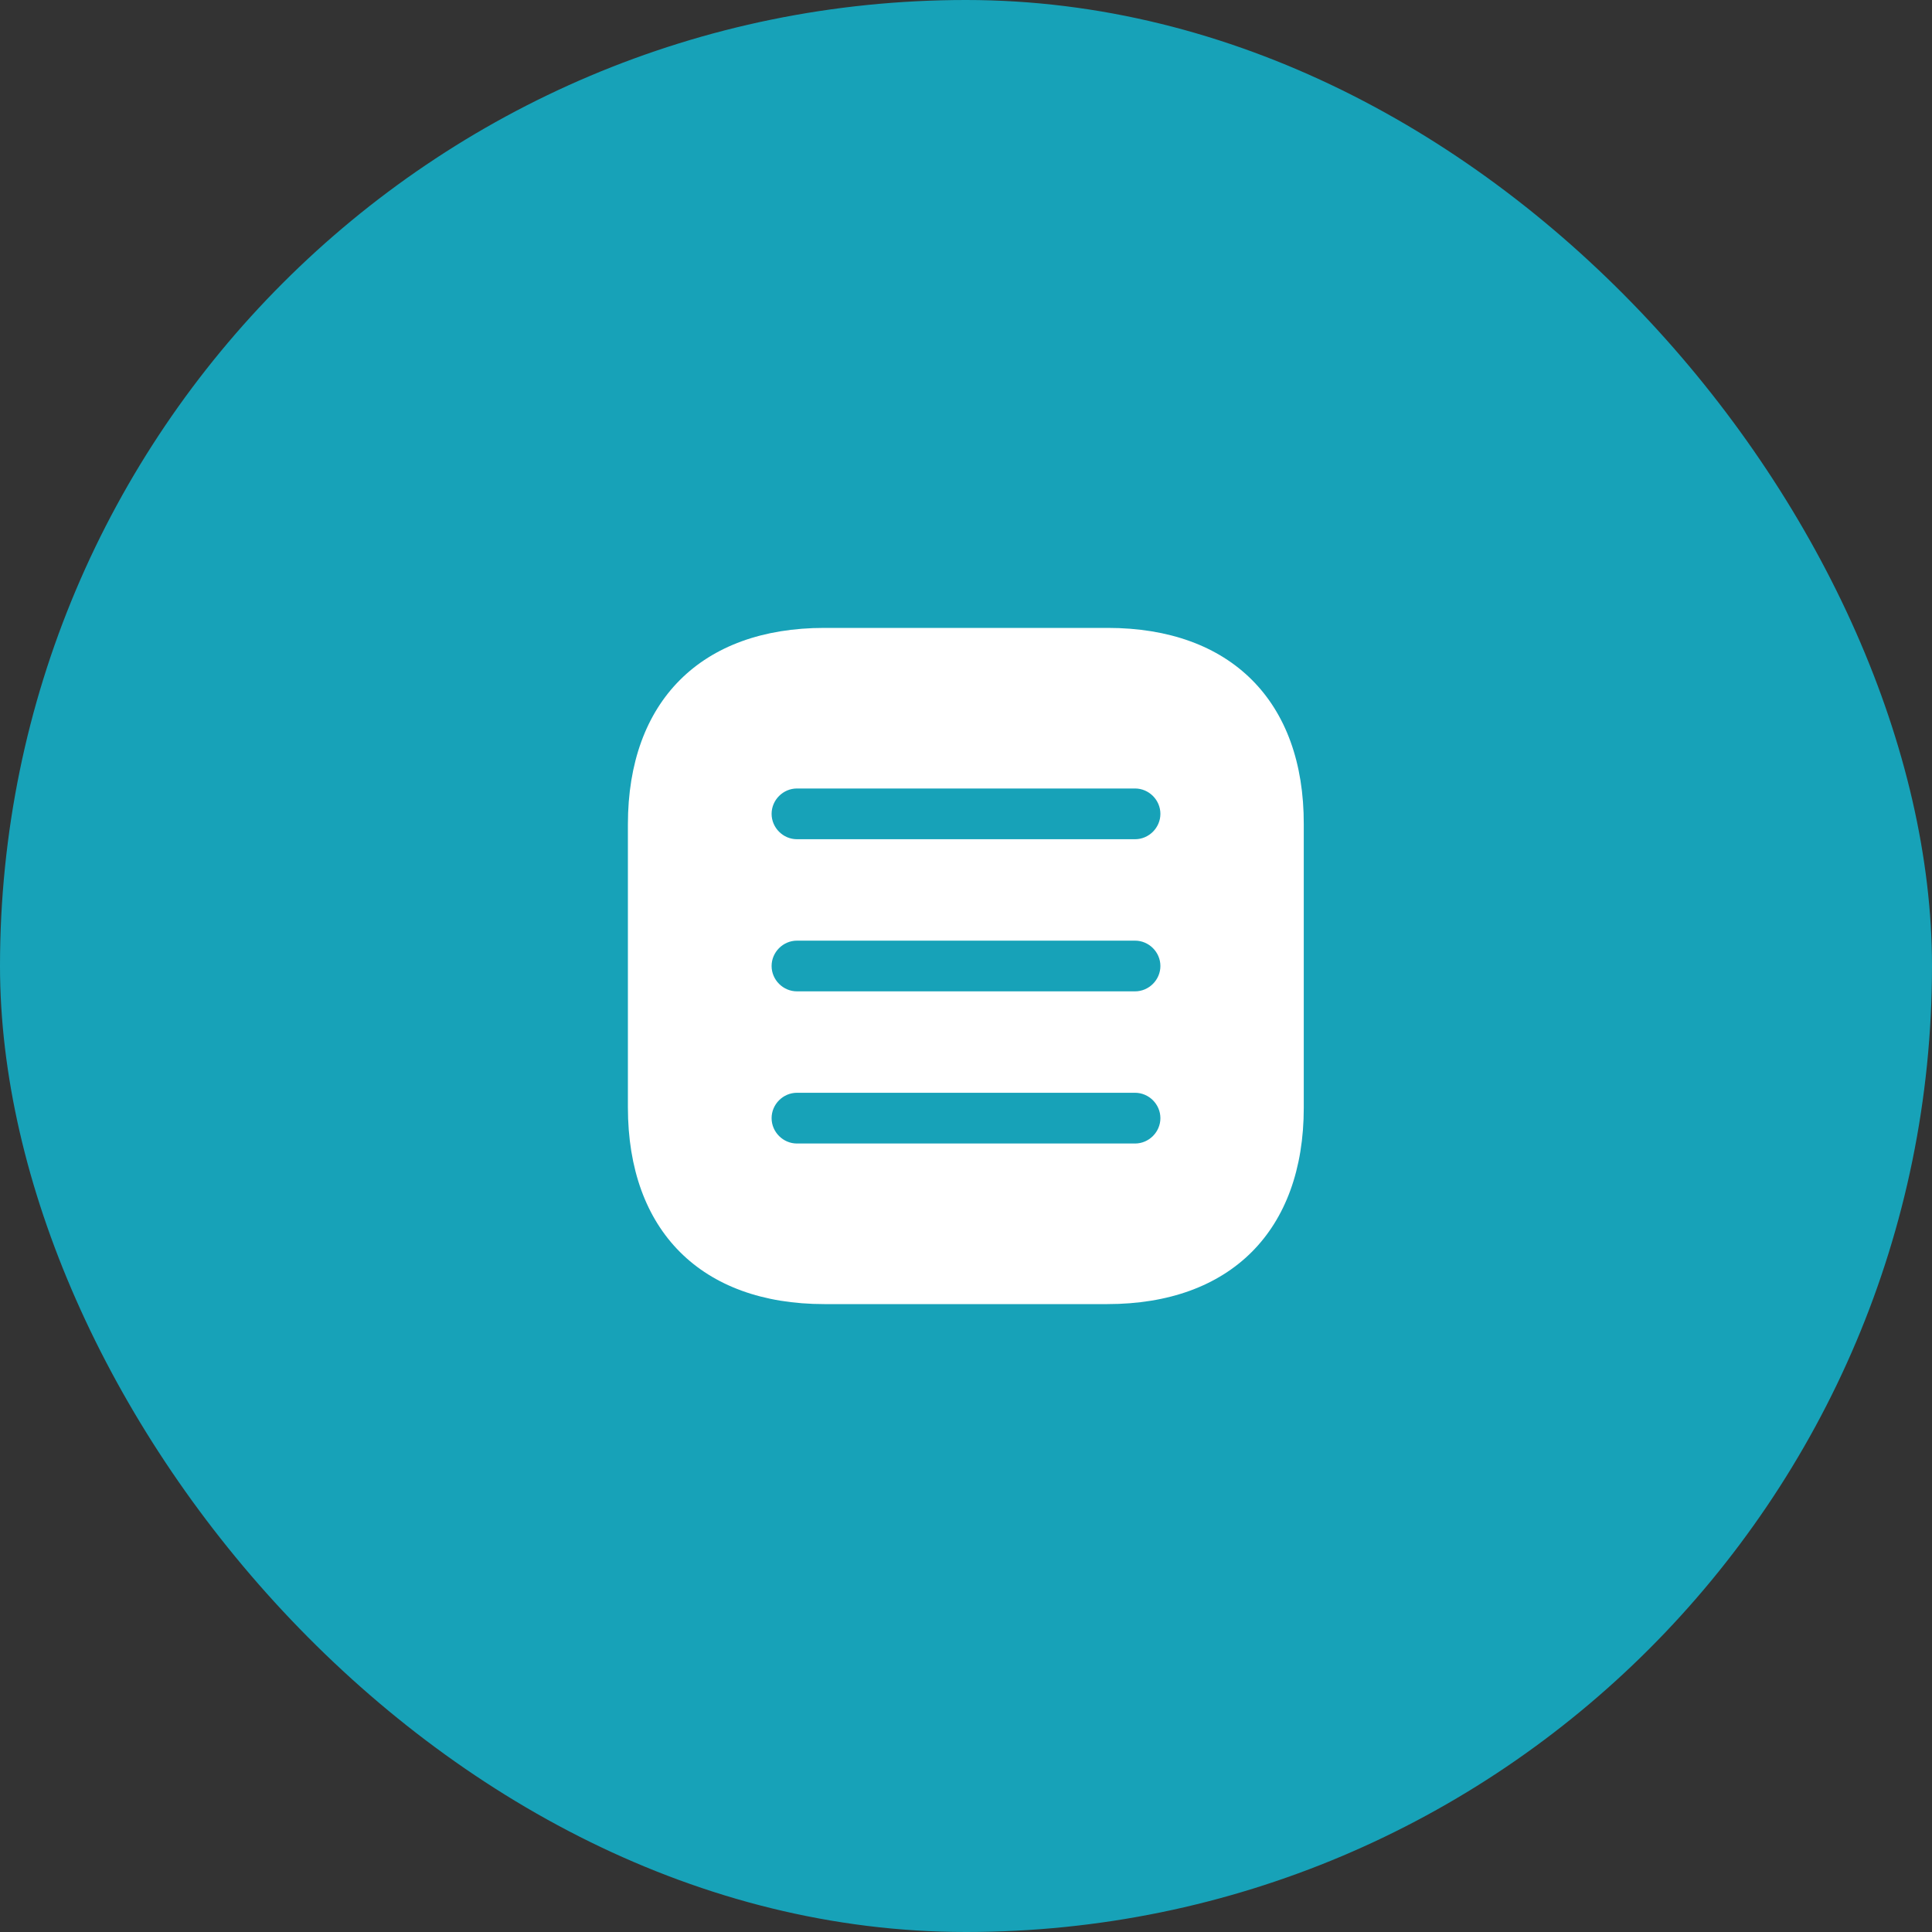 <svg width="100" height="100" viewBox="0 0 100 100" fill="none" xmlns="http://www.w3.org/2000/svg">
<rect x="0" y="0" width="100" height="100" fill="#333333" stroke="none"/>
<rect width="100" height="100" rx="50" fill="#17A2B8"/>
<path d="M57.333 32.5H42.667C36.297 32.5 32.5 36.297 32.5 42.667V57.315C32.5 63.703 36.297 67.5 42.667 67.5H57.315C63.685 67.5 67.483 63.703 67.483 57.333V42.667C67.5 36.297 63.703 32.5 57.333 32.5ZM58.75 59.188H41.25C40.532 59.188 39.938 58.593 39.938 57.875C39.938 57.157 40.532 56.562 41.25 56.562H58.75C59.468 56.562 60.062 57.157 60.062 57.875C60.062 58.593 59.468 59.188 58.75 59.188ZM58.75 51.312H41.25C40.532 51.312 39.938 50.718 39.938 50C39.938 49.282 40.532 48.688 41.25 48.688H58.75C59.468 48.688 60.062 49.282 60.062 50C60.062 50.718 59.468 51.312 58.75 51.312ZM58.75 43.438H41.25C40.532 43.438 39.938 42.843 39.938 42.125C39.938 41.407 40.532 40.812 41.25 40.812H58.75C59.468 40.812 60.062 41.407 60.062 42.125C60.062 42.843 59.468 43.438 58.75 43.438Z" fill="white"/>
</svg>
